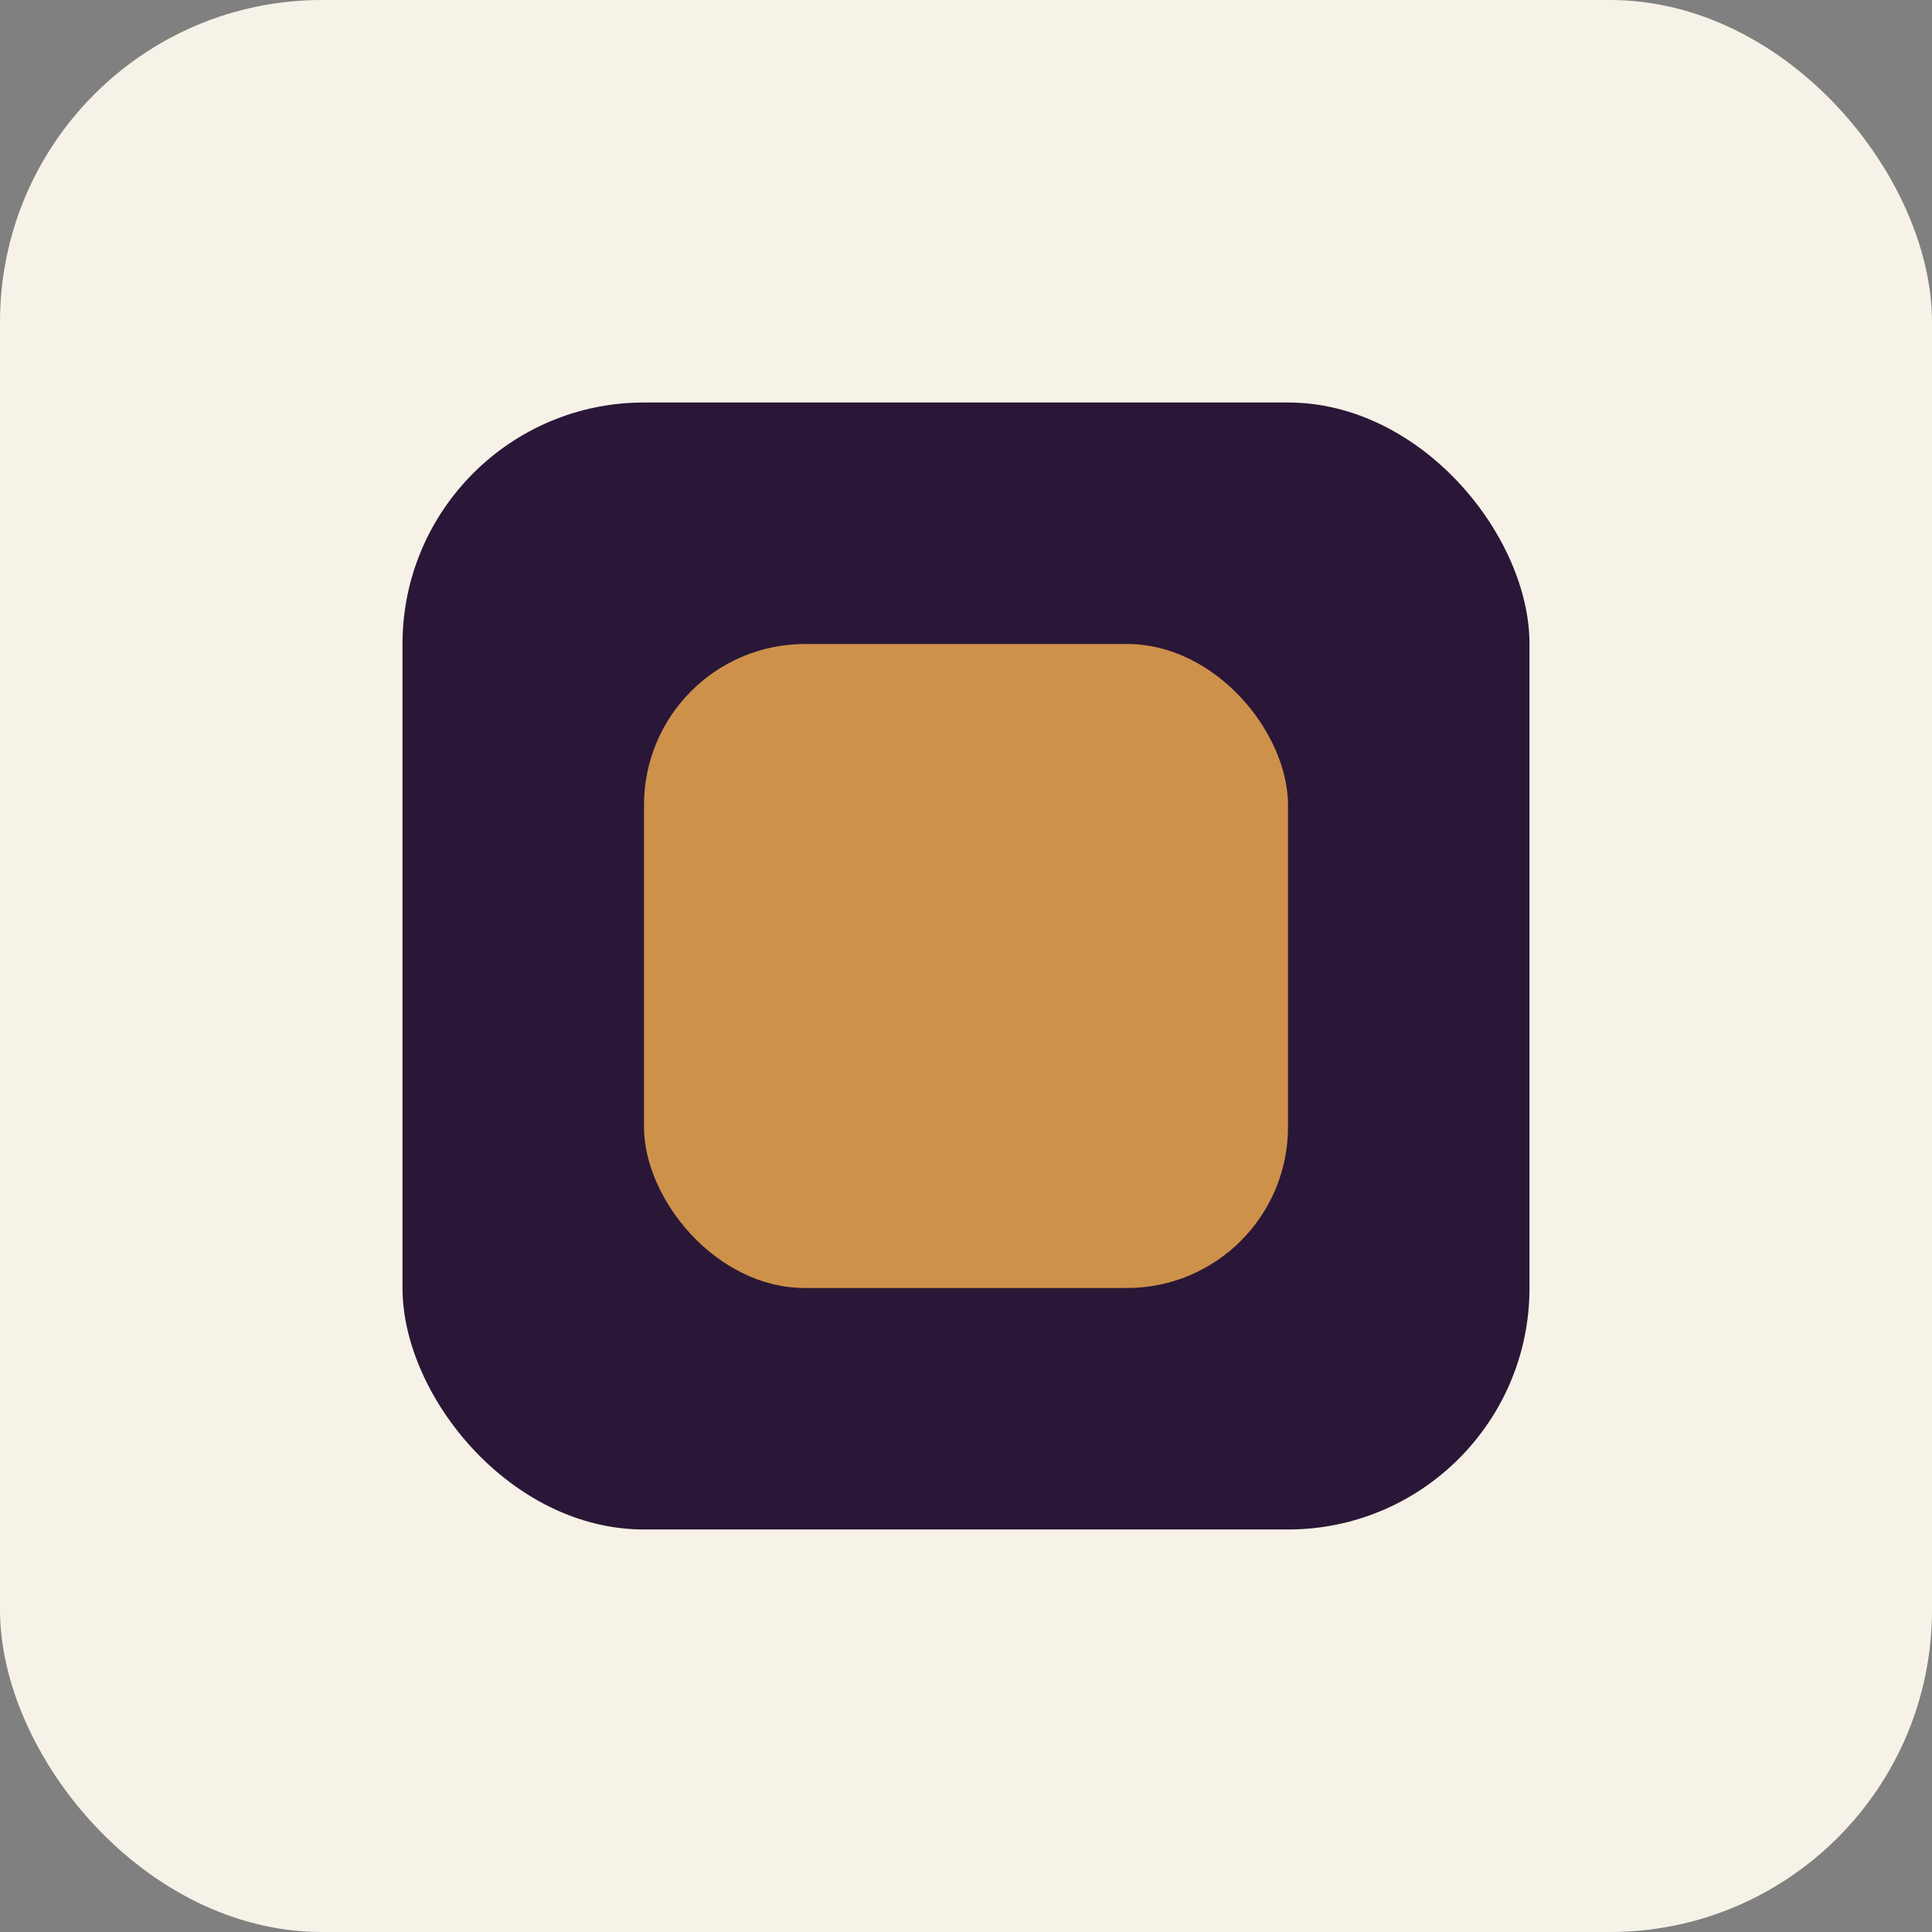 <?xml version="1.0" encoding="UTF-8"?>
<svg xmlns="http://www.w3.org/2000/svg" width="32" height="32" viewBox="0 0 24 24"><rect x="0" y="0" width="24" height="24" fill="#808080" stroke="none"/><rect width="24" height="24" rx="4" fill="#F7F2E7"/><rect x="5" y="5" width="14" height="14" rx="3" fill="#2A1737"/><rect x="8" y="8" width="8" height="8" rx="2" fill="#CE914A"/></svg>